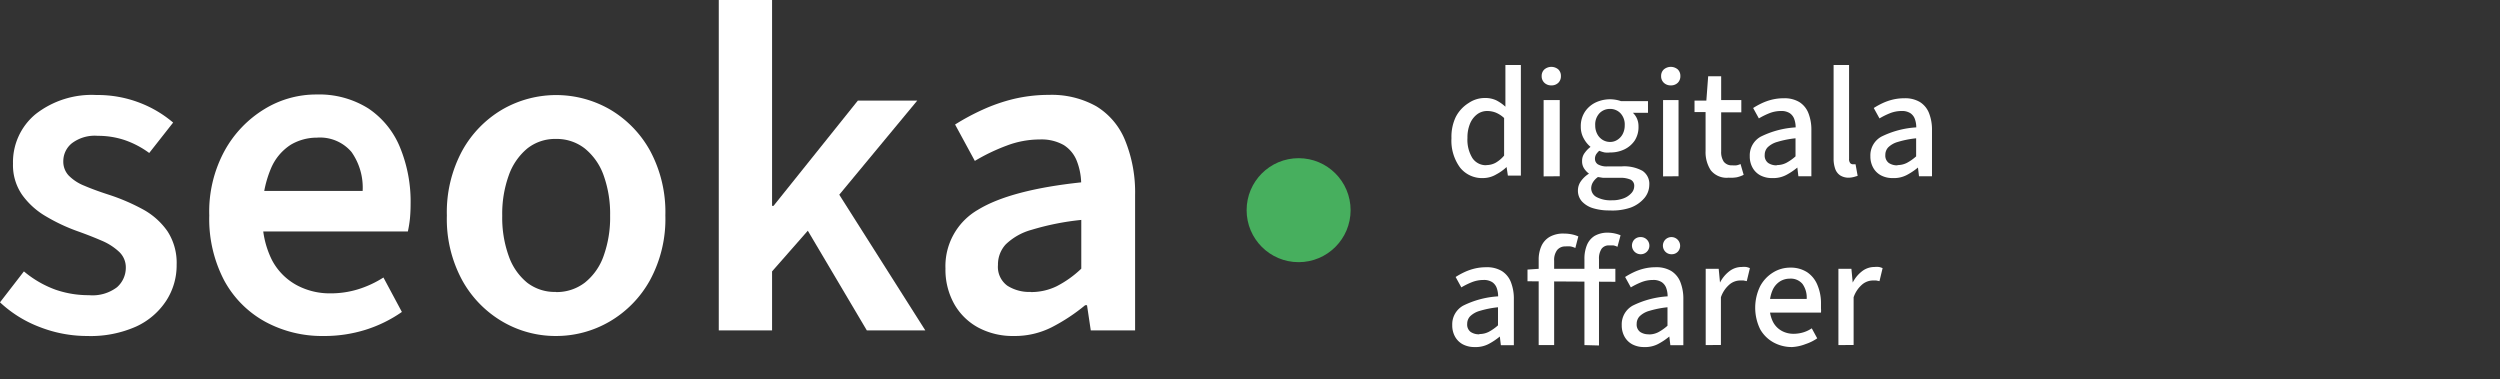 <svg xmlns="http://www.w3.org/2000/svg" viewBox="0 0 192.34 29.19"><rect x="0" y="0" width="192.34" height="29.19" fill="#333333" stroke="none"/><defs><style>.cls-1{fill:#47af5e;}</style></defs><title>Resurs 6</title>
<g id="name" fill="#ffffff">

<path d="M6.7,25.85a10,10,0,0,1-3.62-.68A9.25,9.25,0,0,1,0,23.26l1.84-2.38a8.08,8.08,0,0,0,2.41,1.4,7.74,7.74,0,0,0,2.59.43A3.12,3.12,0,0,0,9,22.1a2,2,0,0,0,.68-1.51,1.64,1.64,0,0,0-.52-1.22,4.53,4.53,0,0,0-1.35-.86q-.83-.36-1.84-.72a13.87,13.87,0,0,1-2.41-1.13A5.89,5.89,0,0,1,1.71,15,4,4,0,0,1,1,12.6,4.79,4.79,0,0,1,2.74,8.78,7,7,0,0,1,7.42,7.31a9,9,0,0,1,3.31.59,8.87,8.87,0,0,1,2.59,1.53l-1.84,2.34a7,7,0,0,0-1.91-1,6.44,6.44,0,0,0-2.05-.32,2.91,2.91,0,0,0-2,.58,1.77,1.77,0,0,0-.65,1.37,1.56,1.56,0,0,0,.41,1.1,3.5,3.5,0,0,0,1.21.79q.79.34,1.91.7A15.47,15.47,0,0,1,11,16.11a5.5,5.5,0,0,1,1.89,1.69,4.45,4.45,0,0,1,.7,2.57,5,5,0,0,1-.79,2.75,5.5,5.5,0,0,1-2.32,2A8.62,8.62,0,0,1,6.7,25.85Z"/><path d="M24.88,25.85a9.15,9.15,0,0,1-4.48-1.1,7.92,7.92,0,0,1-3.15-3.17,10.19,10.19,0,0,1-1.15-5,9.79,9.79,0,0,1,1.19-5,8.6,8.6,0,0,1,3.06-3.19,7.61,7.61,0,0,1,4-1.12,7.11,7.11,0,0,1,4,1.08,6.6,6.6,0,0,1,2.43,3,10.93,10.93,0,0,1,.81,4.34q0,.58-.05,1.12a9.57,9.57,0,0,1-.16,1H19.19V14.69H27.9a4.74,4.74,0,0,0-.86-3,3.18,3.18,0,0,0-2.66-1.1,3.94,3.94,0,0,0-2,.54A4,4,0,0,0,20.83,13a8.39,8.39,0,0,0-.63,3.6,7,7,0,0,0,.72,3.4,4.65,4.65,0,0,0,1.91,1.94,5.37,5.37,0,0,0,2.56.63,7.18,7.18,0,0,0,2.18-.32,8,8,0,0,0,1.93-.9L30.92,24a10.24,10.24,0,0,1-2.79,1.37A10.58,10.58,0,0,1,24.88,25.85Z"/><path d="M42.77,25.85a8.09,8.09,0,0,1-4.1-1.1,8.36,8.36,0,0,1-3.1-3.17,9.86,9.86,0,0,1-1.19-5,9.94,9.94,0,0,1,1.19-5,8.36,8.36,0,0,1,3.1-3.17,8.29,8.29,0,0,1,8.24,0A8.36,8.36,0,0,1,50,11.57a9.94,9.94,0,0,1,1.19,5,9.86,9.86,0,0,1-1.19,5,8.36,8.36,0,0,1-3.1,3.17A8.16,8.16,0,0,1,42.77,25.85Zm0-3.38A3.55,3.55,0,0,0,45,21.74a4.54,4.54,0,0,0,1.44-2.05,8.73,8.73,0,0,0,.5-3.1,8.74,8.74,0,0,0-.5-3.1A4.67,4.67,0,0,0,45,11.43a3.5,3.5,0,0,0-2.23-.74,3.43,3.43,0,0,0-2.21.74,4.73,4.73,0,0,0-1.42,2.07,8.72,8.72,0,0,0-.5,3.1,8.71,8.71,0,0,0,.5,3.1,4.6,4.6,0,0,0,1.42,2.05A3.48,3.48,0,0,0,42.77,22.46Z"/><path d="M55.3,25.42V0h4.1V15.84h.11L66,7.74h4.57l-6,7.24,6.62,10.44h-4.5l-4.54-7.67L59.4,20.88v4.54Z"/><path d="M78,25.85a5.63,5.63,0,0,1-2.74-.65,4.66,4.66,0,0,1-1.85-1.82,5.39,5.39,0,0,1-.67-2.72,5,5,0,0,1,2.5-4.52q2.5-1.53,7.94-2.11a4.93,4.93,0,0,0-.34-1.66,2.53,2.53,0,0,0-1-1.21A3.47,3.47,0,0,0,80,10.73a7.16,7.16,0,0,0-2.54.47A14.75,14.75,0,0,0,75,12.38L73.48,9.58A17.61,17.61,0,0,1,75.6,8.44,13.36,13.36,0,0,1,78,7.61a11.7,11.7,0,0,1,2.7-.31,7,7,0,0,1,3.65.88,5.46,5.46,0,0,1,2.2,2.59A10.59,10.59,0,0,1,87.33,15V25.42H83.92l-.29-1.94h-.14a14.27,14.27,0,0,1-2.56,1.69A6.3,6.3,0,0,1,78,25.85Zm1.3-3.38a4.47,4.47,0,0,0,2-.45,8.06,8.06,0,0,0,1.89-1.35V16.92a20.13,20.13,0,0,0-3.82.76,4.61,4.61,0,0,0-2,1.13,2.28,2.28,0,0,0-.59,1.57,1.79,1.79,0,0,0,.72,1.6A3.14,3.14,0,0,0,79.31,22.46Z"/>

</g>

<g id="digital-business" opacity="1" fill="#ffffff">

        <animateTransform
            attributeName="transform"
            type="translate"
            from="0,0"
            to="0,200"
            begin="0s"
            dur="4s"
            keyTimes="0;0.25;0.75;1"
            values="0,0;0,0;0,0;0,200"
            fill="freeze" />
<path d="M114.08,13.7a2.15,2.15,0,0,1-1.75-.81,3.49,3.49,0,0,1-.66-2.26A3.54,3.54,0,0,1,112,9,2.73,2.73,0,0,1,113,7.92a2.19,2.19,0,0,1,1.22-.38,2,2,0,0,1,.88.17,3.1,3.1,0,0,1,.72.5l0-1V5h1.19v8.51h-1l-.1-.66h0a3.53,3.53,0,0,1-.78.56A2,2,0,0,1,114.08,13.7Zm.28-1a1.47,1.47,0,0,0,.71-.18,2.44,2.44,0,0,0,.65-.55V9.08a2.15,2.15,0,0,0-.65-.42,1.84,1.84,0,0,0-.65-.12,1.28,1.28,0,0,0-.77.25,1.71,1.71,0,0,0-.55.72,2.75,2.75,0,0,0-.2,1.1,2.68,2.68,0,0,0,.38,1.55A1.24,1.24,0,0,0,114.36,12.71Z"/><path d="M119.35,6.57a.75.75,0,0,1-.53-.2.68.68,0,0,1-.21-.52.67.67,0,0,1,.21-.51.83.83,0,0,1,1.07,0,.68.68,0,0,1,.2.51.69.69,0,0,1-.2.52A.74.74,0,0,1,119.35,6.57Zm-.59,7V7.7H120v5.86Z"/><path d="M123.83,16.19a4.18,4.18,0,0,1-1.26-.17,1.92,1.92,0,0,1-.86-.52,1.23,1.23,0,0,1-.31-.86,1.21,1.21,0,0,1,.23-.7,2.13,2.13,0,0,1,.62-.58v0a1.5,1.5,0,0,1-.37-.39,1,1,0,0,1-.16-.58,1,1,0,0,1,.21-.64,2.13,2.13,0,0,1,.44-.45v0a2.18,2.18,0,0,1-.52-.64,1.82,1.82,0,0,1-.23-.92,2,2,0,0,1,.31-1.13,2.07,2.07,0,0,1,.82-.72,2.6,2.6,0,0,1,1.58-.21,2.28,2.28,0,0,1,.38.1h2.08v.9h-1.16v0a1.39,1.39,0,0,1,.31.44,1.47,1.47,0,0,1,.12.61,1.91,1.91,0,0,1-.29,1.08,2,2,0,0,1-.79.68,2.48,2.48,0,0,1-1.1.24,1.92,1.92,0,0,1-.42,0,2.51,2.51,0,0,1-.42-.13,1.4,1.4,0,0,0-.23.26.65.65,0,0,0-.1.37.5.5,0,0,0,.22.41,1.33,1.33,0,0,0,.77.16h1.09a2.92,2.92,0,0,1,1.57.34,1.2,1.2,0,0,1,.53,1.09,1.6,1.6,0,0,1-.37,1,2.54,2.54,0,0,1-1.06.74A4.32,4.32,0,0,1,123.83,16.19Zm.18-.78a2.47,2.47,0,0,0,.9-.15,1.51,1.51,0,0,0,.6-.4.79.79,0,0,0,.22-.53.52.52,0,0,0-.28-.51,1.93,1.93,0,0,0-.82-.14h-.91l-.39,0-.39-.06a1.34,1.34,0,0,0-.39.41.92.92,0,0,0-.13.46.77.77,0,0,0,.43.68A2.3,2.3,0,0,0,124,15.41Zm-.14-4.49a1,1,0,0,0,.56-.16,1.16,1.16,0,0,0,.41-.44,1.42,1.42,0,0,0,.16-.68,1.26,1.26,0,0,0-.33-.93,1.09,1.09,0,0,0-.8-.33,1.1,1.1,0,0,0-.81.33,1.26,1.26,0,0,0-.33.93,1.41,1.41,0,0,0,.16.68,1.13,1.13,0,0,0,.41.44A1.08,1.08,0,0,0,123.86,10.92Z"/><path d="M128.54,6.57a.75.75,0,0,1-.53-.2.68.68,0,0,1-.21-.52.67.67,0,0,1,.21-.51.83.83,0,0,1,1.07,0,.68.68,0,0,1,.2.51.69.69,0,0,1-.2.52A.74.74,0,0,1,128.54,6.57Zm-.59,7V7.7h1.19v5.86Z"/><path d="M133,13.67a1.56,1.56,0,0,1-1.38-.57,2.54,2.54,0,0,1-.4-1.48v-3h-.85V7.74l.91,0,.14-1.87h1V7.7h1.55v.94h-1.55v3a1.34,1.34,0,0,0,.2.8.77.77,0,0,0,.66.28,1.72,1.72,0,0,0,.32,0,1.33,1.33,0,0,0,.31-.1l.24.83a2.26,2.26,0,0,1-.53.19A2.65,2.65,0,0,1,133,13.67Z"/><path d="M136.34,13.7a1.9,1.9,0,0,1-.89-.2,1.49,1.49,0,0,1-.61-.59,1.77,1.77,0,0,1-.22-.9,1.64,1.64,0,0,1,.85-1.5,7,7,0,0,1,2.68-.71,1.88,1.88,0,0,0-.1-.62.92.92,0,0,0-.35-.47,1.18,1.18,0,0,0-.68-.17,2.42,2.42,0,0,0-.89.17,5.66,5.66,0,0,0-.81.4l-.44-.8a5.84,5.84,0,0,1,.67-.37,4.19,4.19,0,0,1,.8-.28,3.84,3.84,0,0,1,.89-.1,2.2,2.2,0,0,1,1.19.29,1.76,1.76,0,0,1,.7.85,3.49,3.49,0,0,1,.23,1.33v3.53h-1l-.08-.67h0a4.94,4.94,0,0,1-.87.58A2.14,2.14,0,0,1,136.34,13.7Zm.36-1a1.58,1.58,0,0,0,.73-.17,3.58,3.58,0,0,0,.71-.5V10.64a7.44,7.44,0,0,0-1.41.28,1.73,1.73,0,0,0-.74.42.84.84,0,0,0-.22.58.7.7,0,0,0,.27.62A1.14,1.14,0,0,0,136.7,12.72Z"/><path d="M142.27,13.67a1.21,1.21,0,0,1-.7-.18,1,1,0,0,1-.38-.51,2.35,2.35,0,0,1-.12-.8V5h1.19v7.21a.49.49,0,0,0,.09.34.29.29,0,0,0,.21.09h.09l.11,0,.16.89-.27.08A1.76,1.76,0,0,1,142.27,13.67Z"/><path d="M145.62,13.7a1.9,1.9,0,0,1-.89-.2,1.49,1.49,0,0,1-.61-.59,1.77,1.77,0,0,1-.22-.9,1.64,1.64,0,0,1,.85-1.5,7,7,0,0,1,2.68-.71,1.88,1.88,0,0,0-.1-.62.92.92,0,0,0-.35-.47,1.18,1.18,0,0,0-.68-.17,2.42,2.42,0,0,0-.89.17,5.66,5.66,0,0,0-.81.4l-.44-.8a5.84,5.84,0,0,1,.67-.37,4.19,4.19,0,0,1,.8-.28,3.84,3.84,0,0,1,.89-.1,2.2,2.2,0,0,1,1.19.29,1.76,1.76,0,0,1,.7.85,3.49,3.49,0,0,1,.23,1.33v3.53h-1l-.08-.67h0a4.94,4.94,0,0,1-.87.58A2.14,2.14,0,0,1,145.62,13.7Zm.36-1a1.58,1.58,0,0,0,.73-.17,3.58,3.58,0,0,0,.71-.5V10.64a7.44,7.44,0,0,0-1.41.28,1.73,1.73,0,0,0-.74.42.84.84,0,0,0-.22.58.7.7,0,0,0,.27.62A1.14,1.14,0,0,0,146,12.72Z"/><path d="M113.45,26.7a1.9,1.9,0,0,1-.89-.2,1.49,1.49,0,0,1-.61-.59,1.77,1.77,0,0,1-.22-.9,1.64,1.64,0,0,1,.85-1.5,7,7,0,0,1,2.68-.71,1.88,1.88,0,0,0-.1-.62.92.92,0,0,0-.35-.47,1.18,1.18,0,0,0-.68-.17,2.42,2.42,0,0,0-.89.17,5.66,5.66,0,0,0-.81.4l-.44-.8a5.84,5.84,0,0,1,.67-.37,4.19,4.19,0,0,1,.8-.28,3.84,3.84,0,0,1,.89-.1,2.2,2.2,0,0,1,1.19.29,1.76,1.76,0,0,1,.7.85,3.49,3.49,0,0,1,.23,1.33v3.53h-1l-.08-.67h0a4.94,4.94,0,0,1-.87.58A2.14,2.14,0,0,1,113.45,26.7Zm.36-1a1.58,1.58,0,0,0,.73-.17,3.58,3.58,0,0,0,.71-.5V23.64a7.44,7.44,0,0,0-1.41.28,1.73,1.73,0,0,0-.74.42.84.84,0,0,0-.22.58.7.7,0,0,0,.27.62A1.14,1.14,0,0,0,113.81,25.72Z"/><path d="M117.52,21.64v-.9l.88-.06h5.88v1Zm.86,4.91V20a2.53,2.53,0,0,1,.21-1.07,1.56,1.56,0,0,1,.64-.71,2.1,2.1,0,0,1,1.09-.25,3.06,3.06,0,0,1,.61.06,2.26,2.26,0,0,1,.5.16l-.23.89a1.6,1.6,0,0,0-.36-.12,2,2,0,0,0-.4,0,.78.78,0,0,0-.64.28,1.26,1.26,0,0,0-.23.82v6.49Zm3.52,0V19.93a2.74,2.74,0,0,1,.19-1.07,1.5,1.5,0,0,1,.59-.71,2,2,0,0,1,1-.25,2.7,2.7,0,0,1,1,.2l-.24.89a1.09,1.09,0,0,0-.32-.11l-.32,0a.68.68,0,0,0-.58.26,1.34,1.34,0,0,0-.2.8v6.64Z"/><path d="M126.49,26.7a1.9,1.9,0,0,1-.89-.2,1.49,1.49,0,0,1-.61-.59,1.77,1.77,0,0,1-.22-.9,1.64,1.64,0,0,1,.85-1.5,7,7,0,0,1,2.68-.71,1.88,1.88,0,0,0-.1-.62.92.92,0,0,0-.35-.47,1.18,1.18,0,0,0-.68-.17,2.42,2.42,0,0,0-.89.17,5.66,5.66,0,0,0-.81.4l-.44-.8a5.84,5.84,0,0,1,.67-.37,4.19,4.19,0,0,1,.8-.28,3.84,3.84,0,0,1,.89-.1,2.2,2.2,0,0,1,1.19.29,1.76,1.76,0,0,1,.7.85,3.49,3.49,0,0,1,.23,1.33v3.53h-1l-.08-.67h0a4.94,4.94,0,0,1-.87.58A2.14,2.14,0,0,1,126.49,26.7Zm-.28-7.14a.67.67,0,0,1-.47-1.13.65.65,0,0,1,.47-.19.66.66,0,0,1,.49.19.66.66,0,0,1-.49,1.13Zm.64,6.17a1.58,1.58,0,0,0,.73-.17,3.58,3.58,0,0,0,.71-.5V23.64a7.44,7.44,0,0,0-1.41.28,1.73,1.73,0,0,0-.74.42.84.84,0,0,0-.22.58.7.7,0,0,0,.27.62A1.14,1.14,0,0,0,126.85,25.72Zm1.76-6.17a.65.65,0,0,1-.48-.19.67.67,0,0,1,0-.94.66.66,0,0,1,.48-.19.67.67,0,0,1,.47,1.13A.63.63,0,0,1,128.62,19.56Z"/><path d="M131.23,26.55V20.68h1l.1,1.06h0a2.56,2.56,0,0,1,.73-.88,1.55,1.55,0,0,1,.94-.32,1.83,1.83,0,0,1,.35,0,1.3,1.3,0,0,1,.28.09l-.24,1-.25-.05-.3,0a1.3,1.3,0,0,0-.76.29,2.25,2.25,0,0,0-.68,1v3.67Z"/><path d="M137.88,26.7a2.92,2.92,0,0,1-1.46-.37,2.64,2.64,0,0,1-1-1,3.78,3.78,0,0,1,0-3.31,2.76,2.76,0,0,1,1-1.06,2.48,2.48,0,0,1,1.3-.37,2.33,2.33,0,0,1,1.31.35,2.16,2.16,0,0,1,.8,1,3.58,3.58,0,0,1,.27,1.45c0,.11,0,.22,0,.34a2.09,2.09,0,0,1,0,.32h-4.13V23H139a1.81,1.81,0,0,0-.32-1.15,1.17,1.17,0,0,0-1-.41,1.4,1.4,0,0,0-.72.2,1.52,1.52,0,0,0-.58.67,2.87,2.87,0,0,0-.23,1.25,2.53,2.53,0,0,0,.25,1.19,1.66,1.66,0,0,0,.67.7,1.85,1.85,0,0,0,.91.23,2.6,2.6,0,0,0,.76-.11,2.42,2.42,0,0,0,.65-.31l.42.77a3.52,3.52,0,0,1-.89.44A3.34,3.34,0,0,1,137.88,26.7Z"/><path d="M141.44,26.55V20.68h1l.1,1.06h0a2.56,2.56,0,0,1,.73-.88,1.55,1.55,0,0,1,.94-.32,1.83,1.83,0,0,1,.35,0,1.3,1.3,0,0,1,.28.09l-.24,1-.25-.05-.3,0a1.3,1.3,0,0,0-.76.29,2.25,2.25,0,0,0-.68,1v3.67Z"/>

</g>

<circle id="ball" class="cls-1" cx="99.91" cy="16.17" r="4"/>

<g id="digital-marketing" opacity="0" fill="#ffffff">

   <animate
            attributeName="opacity"
            from="0"
            to="1"
            begin="3s"
            dur="1s"
            fill="freeze" />
        <animateTransform
            attributeName="transform"
            type="translate"
            from="0,-200"
            to="0,200"
            begin="3s"
            dur="4s"
            keyTimes="0;0.25;0.75;1"
            values="0,-200;0,0;0,0;0,200"
            fill="freeze" />
			
<path d="M114.08,13.7a2.15,2.15,0,0,1-1.75-.81,3.49,3.49,0,0,1-.66-2.26A3.54,3.54,0,0,1,112,9,2.73,2.73,0,0,1,113,7.92a2.19,2.19,0,0,1,1.22-.38,2,2,0,0,1,.88.17,3.1,3.1,0,0,1,.72.5l0-1V5h1.19v8.51h-1l-.1-.66h0a3.53,3.53,0,0,1-.78.56A2,2,0,0,1,114.08,13.7Zm.28-1a1.47,1.47,0,0,0,.71-.18,2.44,2.44,0,0,0,.65-.55V9.08a2.15,2.15,0,0,0-.65-.42,1.84,1.84,0,0,0-.65-.12,1.28,1.28,0,0,0-.77.25,1.71,1.71,0,0,0-.55.72,2.75,2.75,0,0,0-.2,1.1,2.68,2.68,0,0,0,.38,1.55A1.24,1.24,0,0,0,114.36,12.71Z"/><path d="M119.35,6.57a.75.75,0,0,1-.53-.2.68.68,0,0,1-.21-.52.67.67,0,0,1,.21-.51.83.83,0,0,1,1.07,0,.68.68,0,0,1,.2.51.69.69,0,0,1-.2.52A.74.74,0,0,1,119.35,6.57Zm-.59,7V7.7H120v5.86Z"/><path d="M123.83,16.19a4.18,4.18,0,0,1-1.26-.17,1.92,1.92,0,0,1-.86-.52,1.23,1.23,0,0,1-.31-.86,1.21,1.21,0,0,1,.23-.7,2.13,2.13,0,0,1,.62-.58v0a1.5,1.5,0,0,1-.37-.39,1,1,0,0,1-.16-.58,1,1,0,0,1,.21-.64,2.13,2.13,0,0,1,.44-.45v0a2.18,2.18,0,0,1-.52-.64,1.82,1.82,0,0,1-.23-.92,2,2,0,0,1,.31-1.13,2.07,2.07,0,0,1,.82-.72,2.6,2.6,0,0,1,1.58-.21,2.28,2.28,0,0,1,.38.1h2.08v.9h-1.16v0a1.39,1.39,0,0,1,.31.44,1.47,1.47,0,0,1,.12.61,1.91,1.91,0,0,1-.29,1.08,2,2,0,0,1-.79.68,2.48,2.48,0,0,1-1.1.24,1.92,1.92,0,0,1-.42,0,2.51,2.51,0,0,1-.42-.13,1.4,1.4,0,0,0-.23.26.65.65,0,0,0-.1.37.5.5,0,0,0,.22.41,1.33,1.33,0,0,0,.77.16h1.09a2.92,2.92,0,0,1,1.57.34,1.2,1.2,0,0,1,.53,1.09,1.6,1.6,0,0,1-.37,1,2.54,2.54,0,0,1-1.06.74A4.32,4.32,0,0,1,123.83,16.19Zm.18-.78a2.47,2.47,0,0,0,.9-.15,1.51,1.51,0,0,0,.6-.4.79.79,0,0,0,.22-.53.52.52,0,0,0-.28-.51,1.93,1.93,0,0,0-.82-.14h-.91l-.39,0-.39-.06a1.34,1.34,0,0,0-.39.41.92.92,0,0,0-.13.46.77.77,0,0,0,.43.68A2.3,2.3,0,0,0,124,15.41Zm-.14-4.49a1,1,0,0,0,.56-.16,1.16,1.16,0,0,0,.41-.44,1.42,1.42,0,0,0,.16-.68,1.26,1.26,0,0,0-.33-.93,1.09,1.09,0,0,0-.8-.33,1.1,1.1,0,0,0-.81.33,1.26,1.26,0,0,0-.33.93,1.41,1.41,0,0,0,.16.68,1.13,1.13,0,0,0,.41.44A1.08,1.08,0,0,0,123.86,10.92Z"/><path d="M128.54,6.57a.75.75,0,0,1-.53-.2.68.68,0,0,1-.21-.52.67.67,0,0,1,.21-.51.83.83,0,0,1,1.07,0,.68.68,0,0,1,.2.51.69.69,0,0,1-.2.52A.74.74,0,0,1,128.54,6.57Zm-.59,7V7.7h1.19v5.86Z"/><path d="M133,13.67a1.56,1.56,0,0,1-1.38-.57,2.54,2.54,0,0,1-.4-1.48v-3h-.85V7.74l.91,0,.14-1.87h1V7.7h1.55v.94h-1.55v3a1.34,1.34,0,0,0,.2.8.77.77,0,0,0,.66.28,1.72,1.72,0,0,0,.32,0,1.33,1.33,0,0,0,.31-.1l.24.83a2.26,2.26,0,0,1-.53.19A2.65,2.65,0,0,1,133,13.67Z"/><path d="M136.34,13.7a1.9,1.9,0,0,1-.89-.2,1.49,1.49,0,0,1-.61-.59,1.77,1.77,0,0,1-.22-.9,1.64,1.64,0,0,1,.85-1.5,7,7,0,0,1,2.68-.71,1.88,1.88,0,0,0-.1-.62.92.92,0,0,0-.35-.47,1.18,1.18,0,0,0-.68-.17,2.42,2.42,0,0,0-.89.17,5.66,5.66,0,0,0-.81.4l-.44-.8a5.84,5.84,0,0,1,.67-.37,4.19,4.19,0,0,1,.8-.28,3.84,3.84,0,0,1,.89-.1,2.2,2.2,0,0,1,1.19.29,1.76,1.76,0,0,1,.7.85,3.49,3.49,0,0,1,.23,1.33v3.53h-1l-.08-.67h0a4.94,4.94,0,0,1-.87.58A2.14,2.14,0,0,1,136.34,13.7Zm.36-1a1.58,1.58,0,0,0,.73-.17,3.58,3.58,0,0,0,.71-.5V10.64a7.44,7.44,0,0,0-1.41.28,1.73,1.73,0,0,0-.74.42.84.84,0,0,0-.22.58.7.7,0,0,0,.27.62A1.14,1.14,0,0,0,136.7,12.72Z"/><path d="M142.27,13.67a1.21,1.21,0,0,1-.7-.18,1,1,0,0,1-.38-.51,2.35,2.35,0,0,1-.12-.8V5h1.19v7.21a.49.49,0,0,0,.09.34.29.29,0,0,0,.21.09h.09l.11,0,.16.89-.27.08A1.76,1.76,0,0,1,142.27,13.67Z"/><path d="M112.07,26.55V20.68h1l.1.83h0a4,4,0,0,1,.82-.69,1.83,1.83,0,0,1,1-.28,1.68,1.68,0,0,1,1,.29,1.77,1.77,0,0,1,.58.8,4.72,4.72,0,0,1,.89-.79,1.8,1.8,0,0,1,1-.31,1.56,1.56,0,0,1,1.36.6,2.91,2.91,0,0,1,.43,1.72v3.7h-1.18V23a2,2,0,0,0-.24-1.12.87.87,0,0,0-.76-.34,1.22,1.22,0,0,0-.64.2,3.68,3.68,0,0,0-.71.61v4.18H115.6V23a2,2,0,0,0-.24-1.12.87.87,0,0,0-.76-.34,2,2,0,0,0-1.36.82v4.18Z"/><path d="M123.48,26.7a1.9,1.9,0,0,1-.89-.2,1.49,1.49,0,0,1-.61-.59,1.77,1.77,0,0,1-.22-.9,1.64,1.64,0,0,1,.85-1.5,7,7,0,0,1,2.68-.71,1.88,1.88,0,0,0-.1-.62.92.92,0,0,0-.35-.47,1.18,1.18,0,0,0-.68-.17,2.42,2.42,0,0,0-.89.17,5.66,5.66,0,0,0-.81.4l-.44-.8a5.84,5.84,0,0,1,.67-.37,4.19,4.19,0,0,1,.8-.28,3.84,3.84,0,0,1,.89-.1,2.2,2.2,0,0,1,1.19.29,1.76,1.76,0,0,1,.7.85,3.49,3.49,0,0,1,.23,1.33v3.53h-1l-.08-.67h0a4.94,4.94,0,0,1-.87.58A2.14,2.14,0,0,1,123.48,26.7Zm.36-1a1.58,1.58,0,0,0,.73-.17,3.58,3.58,0,0,0,.71-.5V23.64a7.44,7.44,0,0,0-1.41.28,1.73,1.73,0,0,0-.74.42.84.84,0,0,0-.22.58.7.7,0,0,0,.27.62A1.14,1.14,0,0,0,123.84,25.72Z"/><path d="M128.22,26.55V20.68h1l.1,1.06h0a2.56,2.56,0,0,1,.73-.88,1.55,1.55,0,0,1,.94-.32,1.83,1.83,0,0,1,.35,0,1.3,1.3,0,0,1,.28.09l-.24,1-.25-.05-.3,0a1.3,1.3,0,0,0-.76.29,2.25,2.25,0,0,0-.68,1v3.67Z"/><path d="M132.54,26.55V18h1.16v5.52h0l2.32-2.88h1.32l-2,2.39,2.21,3.48h-1.3l-1.61-2.68-1,1.15v1.52Z"/><path d="M138.64,26.55V20.68h1l.1.83h0a4.58,4.58,0,0,1,.88-.69,2,2,0,0,1,1.07-.28,1.57,1.57,0,0,1,1.37.6,2.91,2.91,0,0,1,.43,1.72v3.7H142.3V23a2,2,0,0,0-.24-1.12.88.88,0,0,0-.77-.34,1.34,1.34,0,0,0-.74.21,5,5,0,0,0-.73.61v4.18Z"/><path d="M146.65,26.7a1.9,1.9,0,0,1-.89-.2,1.49,1.49,0,0,1-.61-.59,1.77,1.77,0,0,1-.22-.9,1.64,1.64,0,0,1,.85-1.5,7,7,0,0,1,2.68-.71,1.88,1.88,0,0,0-.1-.62.92.92,0,0,0-.35-.47,1.18,1.18,0,0,0-.68-.17,2.42,2.42,0,0,0-.89.17,5.66,5.66,0,0,0-.81.4l-.44-.8a5.84,5.84,0,0,1,.67-.37,4.19,4.19,0,0,1,.8-.28,3.84,3.84,0,0,1,.89-.1,2.2,2.2,0,0,1,1.19.29,1.76,1.76,0,0,1,.7.85,3.49,3.49,0,0,1,.23,1.33v3.53h-1l-.08-.67h0a4.94,4.94,0,0,1-.87.58A2.14,2.14,0,0,1,146.65,26.7Zm.36-1a1.58,1.58,0,0,0,.73-.17,3.58,3.58,0,0,0,.71-.5V23.64a7.44,7.44,0,0,0-1.41.28,1.73,1.73,0,0,0-.74.42.84.84,0,0,0-.22.58.7.7,0,0,0,.27.62A1.14,1.14,0,0,0,147,25.72Z"/><path d="M153.41,26.7a2.15,2.15,0,0,1-1.75-.81,3.49,3.49,0,0,1-.66-2.26,3.54,3.54,0,0,1,.35-1.64,2.73,2.73,0,0,1,.93-1.07,2.19,2.19,0,0,1,1.22-.38,2,2,0,0,1,.88.17,3.1,3.1,0,0,1,.72.5l0-1V18h1.19v8.51h-1l-.1-.66h0a3.53,3.53,0,0,1-.78.56A2,2,0,0,1,153.41,26.7Zm.28-1a1.47,1.47,0,0,0,.71-.18,2.44,2.44,0,0,0,.65-.55v-2.9a2.15,2.15,0,0,0-.65-.42,1.84,1.84,0,0,0-.65-.12,1.28,1.28,0,0,0-.77.25,1.71,1.71,0,0,0-.55.72,2.75,2.75,0,0,0-.2,1.1,2.68,2.68,0,0,0,.38,1.55A1.24,1.24,0,0,0,153.68,25.71Z"/><path d="M159.68,26.7a3.34,3.34,0,0,1-1.21-.22,2.91,2.91,0,0,1-1-.63l.53-.68a3.23,3.23,0,0,0,.8.47,2.45,2.45,0,0,0,.91.16,1.12,1.12,0,0,0,.79-.24.76.76,0,0,0,.26-.58.61.61,0,0,0-.19-.45,1.53,1.53,0,0,0-.47-.31l-.61-.25a5.3,5.3,0,0,1-.82-.38A2,2,0,0,1,158,23a1.29,1.29,0,0,1-.24-.79,1.56,1.56,0,0,1,.56-1.23,2.23,2.23,0,0,1,1.52-.49,2.91,2.91,0,0,1,1.9.68l-.54.68a2.28,2.28,0,0,0-.62-.34,2.12,2.12,0,0,0-.71-.11,1,1,0,0,0-.73.22.69.69,0,0,0-.24.52.57.57,0,0,0,.15.4,1.26,1.26,0,0,0,.42.28l.64.25a5.73,5.73,0,0,1,.86.37,1.91,1.91,0,0,1,.65.55,1.43,1.43,0,0,1,.25.86,1.66,1.66,0,0,1-.25.89,1.74,1.74,0,0,1-.74.65A2.75,2.75,0,0,1,159.68,26.7Z"/><path d="M162.53,21.64v-.9l.94-.06h2.3v1Zm.86,4.91V19.93a2.74,2.74,0,0,1,.19-1.07,1.5,1.5,0,0,1,.59-.71,2,2,0,0,1,1-.25,2.65,2.65,0,0,1,.56.06,2.22,2.22,0,0,1,.46.14L166,19a2,2,0,0,0-.64-.11.68.68,0,0,0-.58.26,1.33,1.33,0,0,0-.2.8v6.64Z"/><path d="M169.07,26.7a2.67,2.67,0,0,1-1.36-.36,2.73,2.73,0,0,1-1-1.05,3.74,3.74,0,0,1,0-3.32,2.78,2.78,0,0,1,1-1.06,2.67,2.67,0,0,1,2.7,0,2.77,2.77,0,0,1,1,1.06,3.73,3.73,0,0,1,0,3.32,2.72,2.72,0,0,1-1,1.05A2.64,2.64,0,0,1,169.07,26.7Zm-1.2-7.14a.67.67,0,0,1-.47-1.13.65.65,0,0,1,.47-.19.66.66,0,0,1,.49.19.66.66,0,0,1-.49,1.13Zm1.2,6.17a1.29,1.29,0,0,0,.81-.26,1.73,1.73,0,0,0,.53-.73,3.25,3.25,0,0,0,0-2.2,1.73,1.73,0,0,0-.53-.74,1.38,1.38,0,0,0-1.62,0,1.73,1.73,0,0,0-.53.74,3.25,3.25,0,0,0,0,2.2,1.73,1.73,0,0,0,.53.73A1.29,1.29,0,0,0,169.07,25.72Zm1.2-6.17a.65.65,0,0,1-.48-.19.67.67,0,0,1,0-.94.66.66,0,0,1,.48-.19.64.64,0,0,1,.66.66.65.65,0,0,1-.19.47A.63.63,0,0,1,170.27,19.56Z"/><path d="M173.28,26.55V20.68h1l.1,1.06h0a2.55,2.55,0,0,1,.73-.88,1.55,1.55,0,0,1,.94-.32,1.82,1.82,0,0,1,.35,0,1.31,1.31,0,0,1,.28.09l-.24,1-.25-.05-.3,0a1.3,1.3,0,0,0-.76.29,2.25,2.25,0,0,0-.68,1v3.67Z"/><path d="M178.17,19.57a.74.74,0,0,1-.53-.2.68.68,0,0,1-.21-.52.67.67,0,0,1,.21-.51.83.83,0,0,1,1.07,0,.68.68,0,0,1,.2.51.69.69,0,0,1-.2.52A.74.74,0,0,1,178.17,19.57Zm-.59,7V20.7h1.19v5.86Z"/><path d="M180.65,26.55V20.68h1l.1.83h0a4.58,4.58,0,0,1,.88-.69,2,2,0,0,1,1.07-.28,1.57,1.57,0,0,1,1.37.6,2.92,2.92,0,0,1,.43,1.72v3.7h-1.19V23a2,2,0,0,0-.24-1.12.88.88,0,0,0-.77-.34,1.33,1.33,0,0,0-.74.21,4.94,4.94,0,0,0-.73.61v4.18Z"/><path d="M189.29,29.19A4.18,4.18,0,0,1,188,29a1.91,1.91,0,0,1-.86-.52,1.27,1.27,0,0,1-.08-1.56,2.13,2.13,0,0,1,.62-.58v0a1.5,1.5,0,0,1-.37-.39,1,1,0,0,1-.16-.58,1,1,0,0,1,.21-.64,2.13,2.13,0,0,1,.44-.45v0a2.16,2.16,0,0,1-.52-.64,1.82,1.82,0,0,1-.23-.92,2,2,0,0,1,.31-1.13,2.07,2.07,0,0,1,.82-.72,2.6,2.6,0,0,1,1.58-.21,2.3,2.3,0,0,1,.38.1h2.08v.9h-1.16v0a1.41,1.41,0,0,1,.31.44,1.47,1.47,0,0,1,.12.61,1.91,1.91,0,0,1-.29,1.08,1.94,1.94,0,0,1-.79.68,2.48,2.48,0,0,1-1.1.24,1.91,1.91,0,0,1-.42,0,2.47,2.47,0,0,1-.42-.13,1.41,1.41,0,0,0-.23.26.65.65,0,0,0-.1.37.5.5,0,0,0,.21.41,1.33,1.33,0,0,0,.77.16h1.09a2.92,2.92,0,0,1,1.57.34,1.2,1.2,0,0,1,.53,1.09,1.6,1.6,0,0,1-.37,1,2.54,2.54,0,0,1-1.06.74A4.32,4.32,0,0,1,189.29,29.19Zm.18-.78a2.46,2.46,0,0,0,.9-.15,1.51,1.51,0,0,0,.6-.4.8.8,0,0,0,.22-.53.52.52,0,0,0-.28-.51,1.93,1.93,0,0,0-.82-.14h-.91l-.39,0-.39-.06A1.34,1.34,0,0,0,188,27a.92.92,0,0,0-.13.46.77.77,0,0,0,.43.68A2.3,2.3,0,0,0,189.47,28.41Zm-.14-4.49a1.05,1.05,0,0,0,.56-.16,1.16,1.16,0,0,0,.41-.44,1.42,1.42,0,0,0,.16-.68,1.25,1.25,0,0,0-.33-.93,1.08,1.08,0,0,0-.8-.33,1.1,1.1,0,0,0-.81.33,1.25,1.25,0,0,0-.33.93,1.41,1.41,0,0,0,.16.68,1.13,1.13,0,0,0,.41.44A1.08,1.08,0,0,0,189.32,23.92Z"/>
</g>

<g id="wordpress-agency" opacity="0" fill="#ffffff">

  <animate
            attributeName="opacity"
            from="0"
            to="1"
            begin="6s"
            dur="1s"
            fill="freeze" />
        <animateTransform
            attributeName="transform"
            type="translate"
            from="0,-200"
            to="0,200"
            begin="6s"
            dur="4s"
            keyTimes="0;0.25;0.75;1"
            values="0,-200;0,0;0,0;0,0"
            fill="freeze" />
   
			
<path d="M113.27,13.55l-1.6-5.86h1.22l.77,3.2q.11.4.19.8t.14.91h0q.08-.5.17-.91t.18-.8l.79-3.2h1.26l.82,3.2q.1.4.19.8t.17.91h0q.08-.5.16-.91t.16-.8l.77-3.2h1.14l-1.54,5.86h-1.51l-.7-2.93q-.1-.41-.17-.81t-.16-.94h0q-.08.54-.16.95t-.19.8l-.68,2.93Z"/><path d="M123.4,13.7a2.67,2.67,0,0,1-1.36-.36,2.73,2.73,0,0,1-1-1.05,3.33,3.33,0,0,1-.39-1.66A3.33,3.33,0,0,1,121,9a2.78,2.78,0,0,1,1-1.06,2.67,2.67,0,0,1,2.7,0,2.78,2.78,0,0,1,1,1.06,3.32,3.32,0,0,1,.39,1.66,3.32,3.32,0,0,1-.39,1.66,2.73,2.73,0,0,1-1,1.05A2.65,2.65,0,0,1,123.4,13.7Zm0-1a1.29,1.29,0,0,0,.81-.26,1.73,1.73,0,0,0,.53-.73,2.9,2.9,0,0,0,.19-1.1,2.91,2.91,0,0,0-.19-1.1,1.73,1.73,0,0,0-.53-.74,1.38,1.38,0,0,0-1.62,0,1.73,1.73,0,0,0-.53.74,2.9,2.9,0,0,0-.19,1.1,2.89,2.89,0,0,0,.19,1.1,1.73,1.73,0,0,0,.53.73A1.29,1.29,0,0,0,123.4,12.72Z"/><path d="M127.61,13.55V7.68h1l.1,1.06h0a2.56,2.56,0,0,1,.73-.88,1.55,1.55,0,0,1,.94-.32,1.83,1.83,0,0,1,.35,0,1.3,1.3,0,0,1,.28.09l-.24,1-.25-.05-.3,0a1.3,1.3,0,0,0-.76.29,2.25,2.25,0,0,0-.68,1v3.67Z"/><path d="M133.82,13.7a2.15,2.15,0,0,1-1.75-.81,3.49,3.49,0,0,1-.66-2.26A3.54,3.54,0,0,1,131.77,9a2.73,2.73,0,0,1,.93-1.07,2.19,2.19,0,0,1,1.22-.38,2,2,0,0,1,.88.17,3.1,3.1,0,0,1,.72.5l0-1V5h1.19v8.51h-1l-.1-.66h0a3.53,3.53,0,0,1-.78.56A2,2,0,0,1,133.82,13.7Zm.28-1a1.47,1.47,0,0,0,.71-.18,2.44,2.44,0,0,0,.65-.55V9.08a2.15,2.15,0,0,0-.65-.42,1.84,1.84,0,0,0-.65-.12,1.28,1.28,0,0,0-.77.25,1.71,1.71,0,0,0-.55.72,2.75,2.75,0,0,0-.2,1.1,2.68,2.68,0,0,0,.38,1.55A1.24,1.24,0,0,0,134.1,12.71Z"/><path d="M138.52,16V7.68h1l.1.66h0a4,4,0,0,1,.85-.57,2.12,2.12,0,0,1,1-.23,2.1,2.1,0,0,1,1.26.37,2.31,2.31,0,0,1,.79,1,4.2,4.2,0,0,1,.27,1.57,3.81,3.81,0,0,1-.35,1.72,2.66,2.66,0,0,1-.93,1.08,2.24,2.24,0,0,1-1.24.37,2,2,0,0,1-.79-.17,3.43,3.43,0,0,1-.78-.49l0,1V16ZM141,12.71a1.3,1.3,0,0,0,.78-.25,1.65,1.65,0,0,0,.55-.74,3.14,3.14,0,0,0,.2-1.18,3.49,3.49,0,0,0-.14-1.06,1.4,1.4,0,0,0-.46-.7,1.26,1.26,0,0,0-.8-.25,1.52,1.52,0,0,0-.68.17,3.23,3.23,0,0,0-.74.55v2.9a2.43,2.43,0,0,0,.7.43A1.78,1.78,0,0,0,141,12.71Z"/><path d="M145.22,13.55V7.68h1l.1,1.06h0a2.56,2.56,0,0,1,.73-.88,1.55,1.55,0,0,1,.94-.32,1.83,1.83,0,0,1,.35,0,1.3,1.3,0,0,1,.28.09l-.24,1-.25-.05-.3,0a1.3,1.3,0,0,0-.76.29,2.25,2.25,0,0,0-.68,1v3.67Z"/><path d="M151.87,13.7a2.92,2.92,0,0,1-1.46-.37,2.64,2.64,0,0,1-1-1,3.38,3.38,0,0,1-.38-1.66A3.35,3.35,0,0,1,149.39,9a2.76,2.76,0,0,1,1-1.06,2.48,2.48,0,0,1,1.3-.37A2.33,2.33,0,0,1,153,7.9a2.16,2.16,0,0,1,.8,1,3.58,3.58,0,0,1,.27,1.45c0,.11,0,.22,0,.34a2.09,2.09,0,0,1,0,.32h-4.13V10H153a1.81,1.81,0,0,0-.32-1.15,1.17,1.17,0,0,0-1-.41,1.4,1.4,0,0,0-.72.2,1.52,1.52,0,0,0-.58.67,2.87,2.87,0,0,0-.23,1.25,2.53,2.53,0,0,0,.25,1.19,1.66,1.66,0,0,0,.67.7,1.85,1.85,0,0,0,.91.23,2.6,2.6,0,0,0,.76-.11,2.42,2.42,0,0,0,.65-.31l.42.77a3.52,3.52,0,0,1-.89.44A3.34,3.34,0,0,1,151.87,13.7Z"/><path d="M157,13.7a3.34,3.34,0,0,1-1.21-.22,2.91,2.91,0,0,1-1-.63l.53-.68a3.23,3.23,0,0,0,.8.47,2.45,2.45,0,0,0,.91.16,1.12,1.12,0,0,0,.79-.24.76.76,0,0,0,.26-.58.61.61,0,0,0-.19-.45,1.53,1.53,0,0,0-.47-.31l-.61-.25a5.3,5.3,0,0,1-.82-.38,2,2,0,0,1-.63-.55,1.29,1.29,0,0,1-.24-.79A1.56,1.56,0,0,1,155.69,8a2.23,2.23,0,0,1,1.52-.49,2.91,2.91,0,0,1,1.9.68l-.54.68a2.28,2.28,0,0,0-.62-.34,2.12,2.12,0,0,0-.71-.11,1,1,0,0,0-.73.22.69.69,0,0,0-.24.52.57.57,0,0,0,.15.4,1.26,1.26,0,0,0,.42.28l.64.25a5.73,5.73,0,0,1,.86.37,1.91,1.91,0,0,1,.65.55,1.43,1.43,0,0,1,.25.86,1.66,1.66,0,0,1-.25.89,1.74,1.74,0,0,1-.74.65A2.75,2.75,0,0,1,157,13.7Z"/><path d="M162.12,13.7a3.34,3.34,0,0,1-1.21-.22,2.91,2.91,0,0,1-1-.63l.53-.68a3.23,3.23,0,0,0,.8.47,2.45,2.45,0,0,0,.91.16,1.12,1.12,0,0,0,.79-.24.76.76,0,0,0,.26-.58.61.61,0,0,0-.19-.45,1.53,1.53,0,0,0-.47-.31l-.61-.25a5.3,5.3,0,0,1-.82-.38,2,2,0,0,1-.63-.55,1.29,1.29,0,0,1-.24-.79A1.56,1.56,0,0,1,160.79,8a2.23,2.23,0,0,1,1.52-.49,2.91,2.91,0,0,1,1.9.68l-.54.68a2.28,2.28,0,0,0-.62-.34,2.12,2.12,0,0,0-.71-.11,1,1,0,0,0-.73.22.69.69,0,0,0-.24.52.57.57,0,0,0,.15.4,1.26,1.26,0,0,0,.42.28l.64.25a5.73,5.73,0,0,1,.86.37,1.91,1.91,0,0,1,.65.55,1.43,1.43,0,0,1,.25.86,1.66,1.66,0,0,1-.25.89,1.74,1.74,0,0,1-.74.65A2.75,2.75,0,0,1,162.12,13.7Z"/><path d="M113.27,26.55l-1.6-5.86h1.22l.77,3.2q.11.4.19.8t.14.91h0q.08-.5.17-.91t.18-.8l.79-3.2h1.26l.82,3.2q.1.4.19.8t.17.91h0q.08-.5.16-.91t.16-.8l.77-3.2h1.14l-1.54,5.86h-1.51l-.7-2.93q-.1-.41-.17-.81t-.16-.94h0q-.08.54-.16.95t-.19.8l-.68,2.93Z"/><path d="M123.5,26.7a2.92,2.92,0,0,1-1.46-.37,2.64,2.64,0,0,1-1-1A3.78,3.78,0,0,1,121,22a2.76,2.76,0,0,1,1-1.06,2.48,2.48,0,0,1,1.3-.37,2.33,2.33,0,0,1,1.31.35,2.16,2.16,0,0,1,.8,1,3.58,3.58,0,0,1,.27,1.45c0,.11,0,.22,0,.34a2.09,2.09,0,0,1,0,.32H121.5V23h3.13a1.81,1.81,0,0,0-.32-1.15,1.17,1.17,0,0,0-1-.41,1.4,1.4,0,0,0-.72.2,1.52,1.52,0,0,0-.58.67,2.87,2.87,0,0,0-.23,1.25,2.53,2.53,0,0,0,.25,1.19,1.66,1.66,0,0,0,.67.7,1.85,1.85,0,0,0,.91.23,2.6,2.6,0,0,0,.76-.11,2.42,2.42,0,0,0,.65-.31l.42.77a3.52,3.52,0,0,1-.89.44A3.34,3.34,0,0,1,123.5,26.7Z"/><path d="M129.78,26.7a1.93,1.93,0,0,1-.83-.2,3.13,3.13,0,0,1-.8-.56h0l-.11.61h-.94V18h1.18V20.3l0,1a4.12,4.12,0,0,1,.85-.56,2.2,2.2,0,0,1,2.19.15,2.31,2.31,0,0,1,.79,1,4.19,4.19,0,0,1,.27,1.58,3.82,3.82,0,0,1-.35,1.71,2.66,2.66,0,0,1-.93,1.09A2.24,2.24,0,0,1,129.78,26.7Zm-.23-1a1.3,1.3,0,0,0,.78-.25,1.65,1.65,0,0,0,.55-.74,3.14,3.14,0,0,0,.2-1.18,3.49,3.49,0,0,0-.14-1.06,1.4,1.4,0,0,0-.46-.7,1.26,1.26,0,0,0-.8-.25,1.56,1.56,0,0,0-.69.17,3,3,0,0,0-.74.55v2.9a2.25,2.25,0,0,0,.7.43A1.83,1.83,0,0,0,129.55,25.71Z"/><path d="M136.48,26.7a1.93,1.93,0,0,1-.83-.2,3.13,3.13,0,0,1-.8-.56h0l-.11.61h-.94V18h1.18V20.3l0,1a4.12,4.12,0,0,1,.85-.56,2.2,2.2,0,0,1,2.19.15,2.31,2.31,0,0,1,.79,1,4.19,4.19,0,0,1,.27,1.58,3.82,3.82,0,0,1-.35,1.71,2.66,2.66,0,0,1-.93,1.09A2.24,2.24,0,0,1,136.48,26.7Zm-.23-1a1.3,1.3,0,0,0,.78-.25,1.65,1.65,0,0,0,.55-.74,3.14,3.14,0,0,0,.2-1.18,3.49,3.49,0,0,0-.14-1.06,1.4,1.4,0,0,0-.46-.7,1.26,1.26,0,0,0-.8-.25,1.56,1.56,0,0,0-.69.17,3,3,0,0,0-.74.55v2.9a2.25,2.25,0,0,0,.7.43A1.83,1.83,0,0,0,136.25,25.71Z"/><path d="M140.64,29a2,2,0,0,1-.4,0,2.06,2.06,0,0,1-.34-.1l.24-.91.22.05.2,0a1,1,0,0,0,.79-.32,2.09,2.09,0,0,0,.46-.8l.12-.41-2.33-5.83h1.21l1.1,3.06.27.81.27.85h0l.24-.83.23-.82,1-3.06h1.15l-2.16,6.24A5.55,5.55,0,0,1,142.4,28a2.37,2.37,0,0,1-.73.74A1.9,1.9,0,0,1,140.64,29Z"/><path d="M146.17,26.55V20.68h1l.1,1.06h0a2.56,2.56,0,0,1,.73-.88,1.55,1.55,0,0,1,.94-.32,1.83,1.83,0,0,1,.35,0,1.3,1.3,0,0,1,.28.09l-.24,1-.25-.05-.3,0a1.3,1.3,0,0,0-.76.29,2.25,2.25,0,0,0-.68,1v3.67Z"/><path d="M151.57,26.7a1.9,1.9,0,0,1-.89-.2,1.49,1.49,0,0,1-.61-.59,1.77,1.77,0,0,1-.22-.9,1.64,1.64,0,0,1,.85-1.5,7,7,0,0,1,2.68-.71,1.88,1.88,0,0,0-.1-.62.92.92,0,0,0-.35-.47,1.18,1.18,0,0,0-.68-.17,2.42,2.42,0,0,0-.89.17,5.66,5.66,0,0,0-.81.4l-.44-.8a5.84,5.84,0,0,1,.67-.37,4.19,4.19,0,0,1,.8-.28,3.84,3.84,0,0,1,.89-.1,2.2,2.2,0,0,1,1.19.29,1.76,1.76,0,0,1,.7.85,3.49,3.49,0,0,1,.23,1.33v3.53h-1l-.08-.67h0a4.94,4.94,0,0,1-.87.58A2.14,2.14,0,0,1,151.57,26.7Zm.36-1a1.58,1.58,0,0,0,.73-.17,3.58,3.58,0,0,0,.71-.5V23.64a7.44,7.44,0,0,0-1.41.28,1.73,1.73,0,0,0-.74.42.84.84,0,0,0-.22.58.7.7,0,0,0,.27.62A1.14,1.14,0,0,0,151.93,25.72Zm.56-5.86a1.43,1.43,0,0,1-1-.34,1.12,1.12,0,0,1-.37-.86,1.11,1.11,0,0,1,.37-.85,1.67,1.67,0,0,1,2,0,1.11,1.11,0,0,1,.37.85,1.12,1.12,0,0,1-.37.86A1.43,1.43,0,0,1,152.5,19.87Zm0-.49a.6.6,0,0,0,.46-.19.72.72,0,0,0,.18-.52.71.71,0,0,0-.18-.5.6.6,0,0,0-.46-.19.6.6,0,0,0-.45.19.71.71,0,0,0-.19.52.69.69,0,0,0,.19.5A.6.6,0,0,0,152.5,19.38Z"/>

</g>



</svg>